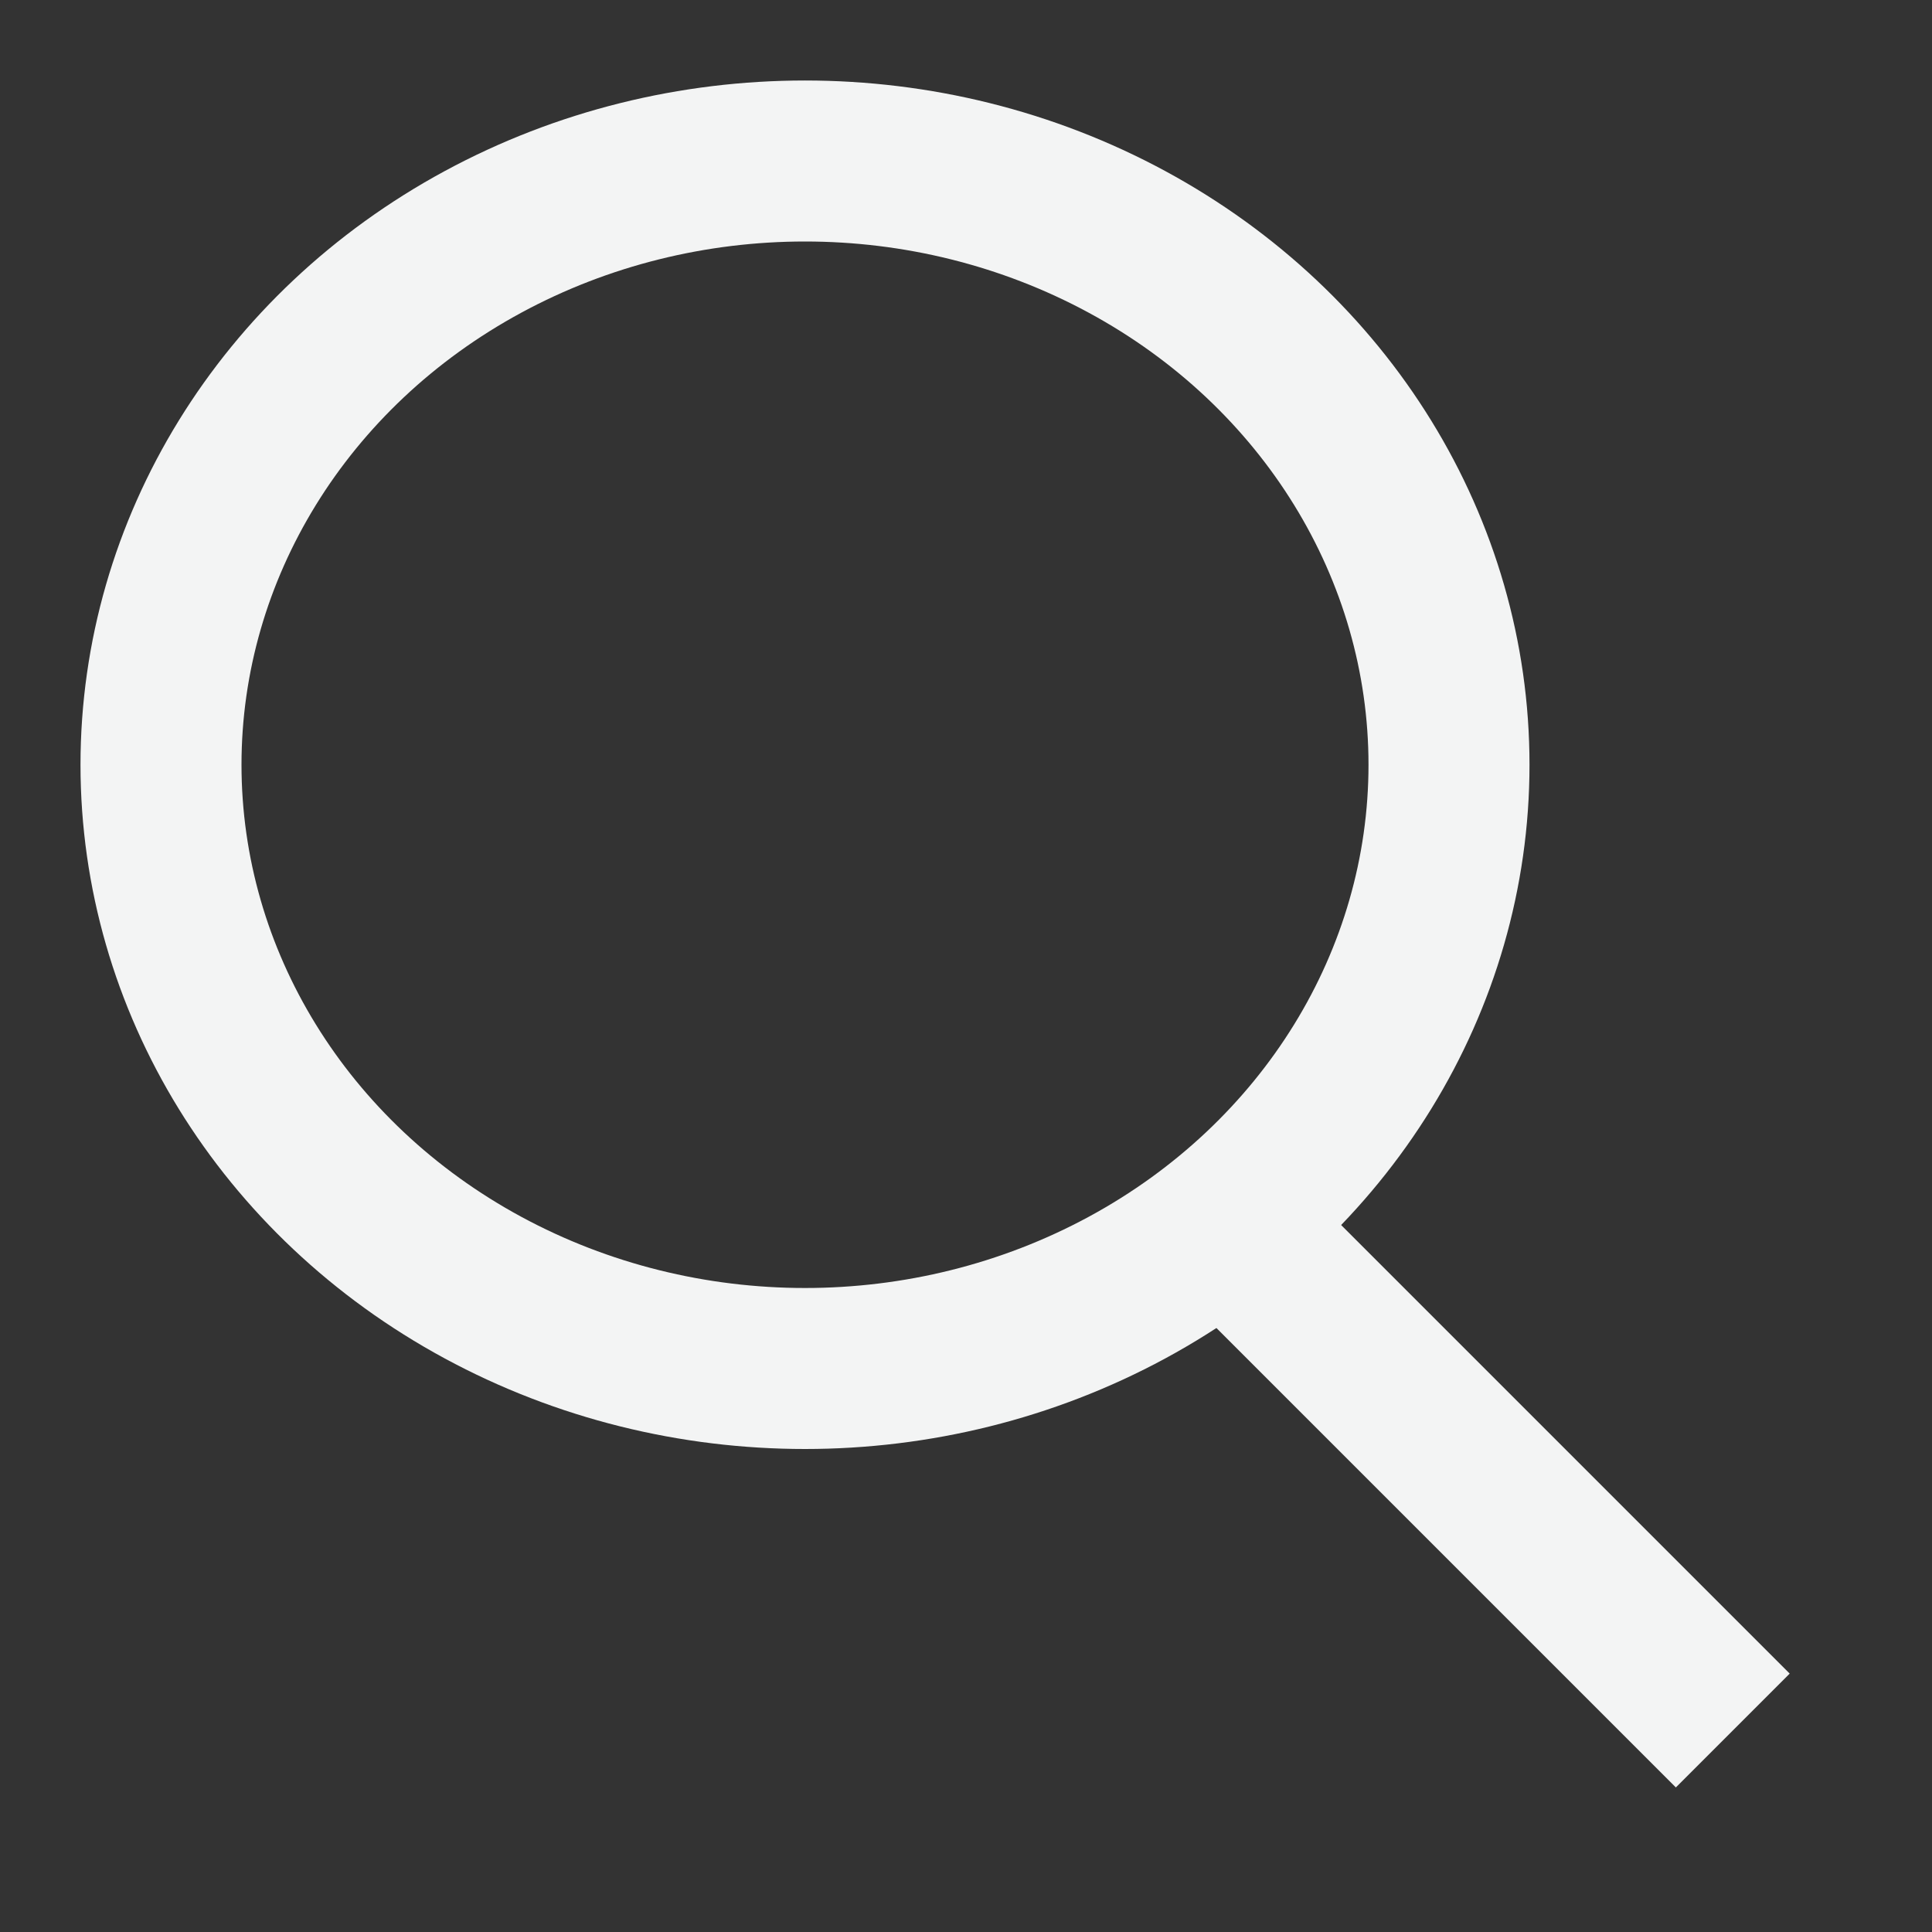 <svg id="Search_white" data-name="Search/white" xmlns="http://www.w3.org/2000/svg" width="24" height="24" viewBox="0 0 24 24">
  <rect x="0" y="0" width="24" height="24" fill="#333333" stroke="none"/>
  <g id="Group_4" data-name="Group 4" transform="translate(2 2)">
    <ellipse id="Oval" cx="8" cy="7.5" rx="8" ry="7.5" fill="none" stroke="#f3f4f4" stroke-miterlimit="10" stroke-width="2"/>
    <path id="Line_2" data-name="Line 2" d="M.428.4l5.39,5.39" transform="translate(13 13)" fill="none" stroke="#f3f4f4" stroke-linecap="square" stroke-miterlimit="10" stroke-width="2"/>
  </g>
</svg>
